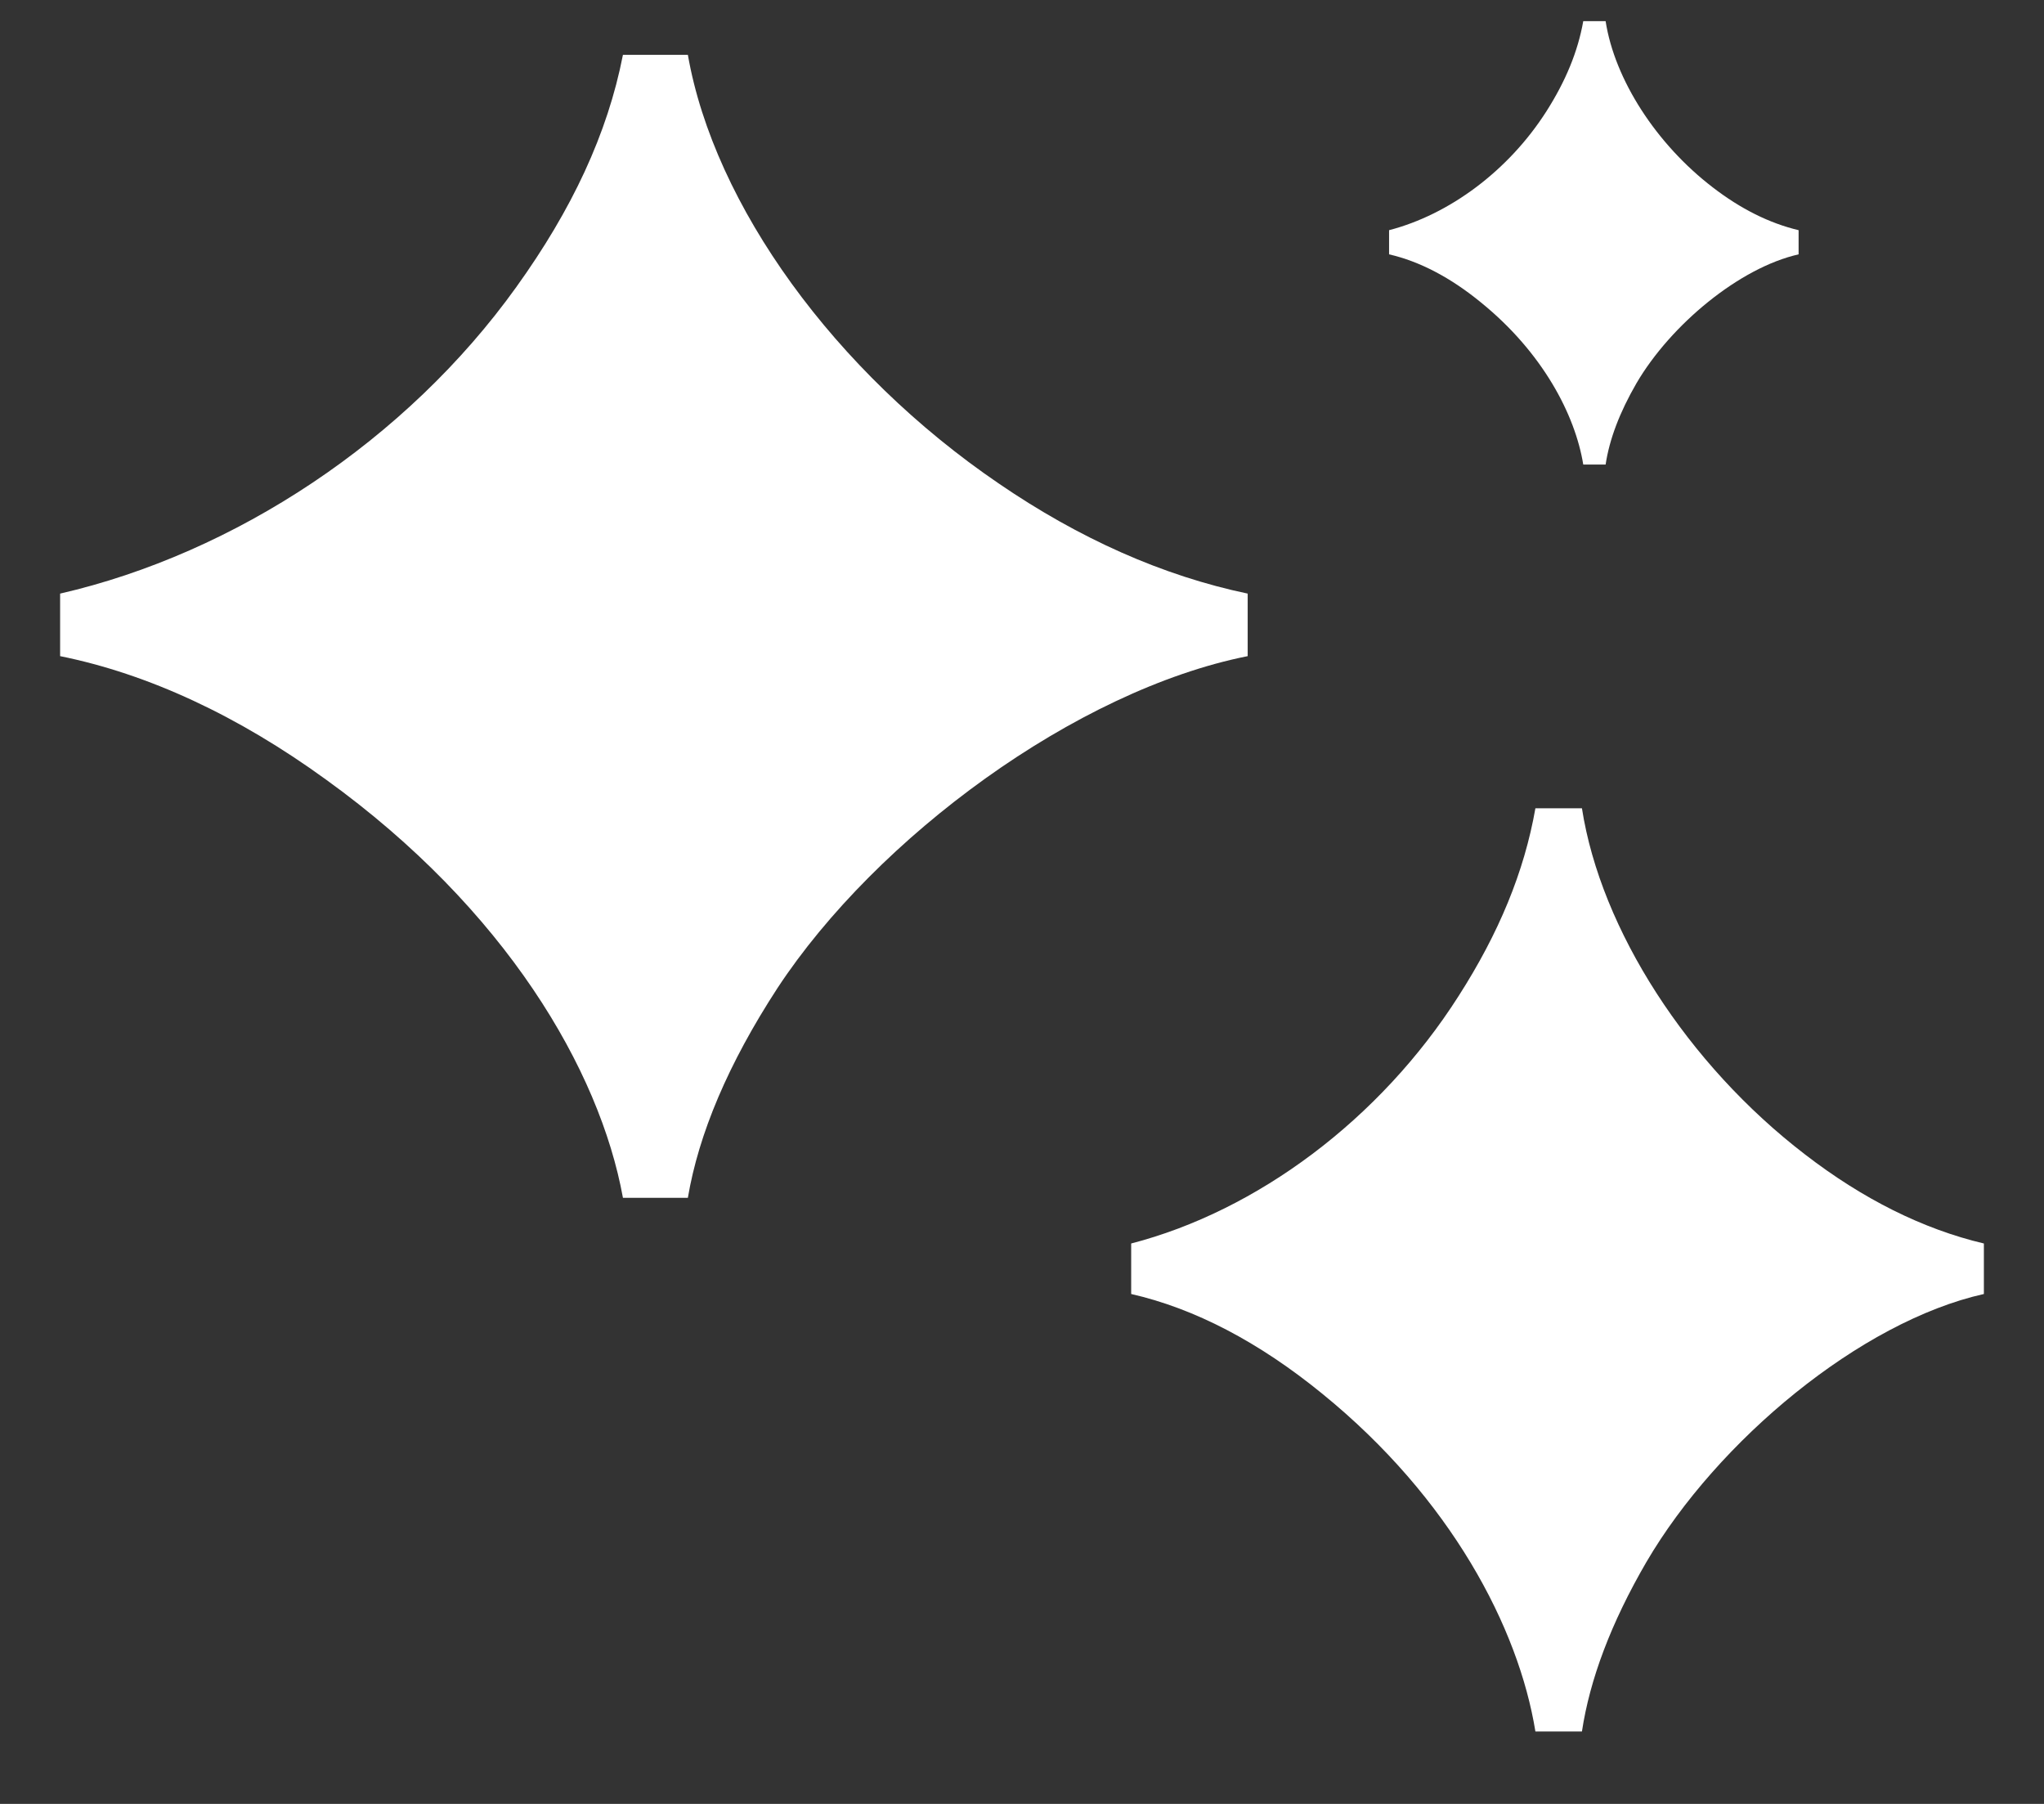<svg width="17" height="15" viewBox="0 0 17 15" fill="none" xmlns="http://www.w3.org/2000/svg">
<rect x="0" y="0" width="17" height="15" fill="#333333" stroke="none"/>
<path d="M5.181 9.96C4.988 8.896 4.204 7.559 2.712 6.483C1.979 5.951 1.233 5.604 0.5 5.456V4.936C1.953 4.602 3.381 3.661 4.294 2.387C4.757 1.743 5.053 1.112 5.181 0.456H5.721C5.94 1.706 6.943 3.092 8.306 4.02C8.975 4.478 9.67 4.788 10.377 4.936V5.456C8.949 5.74 7.29 6.965 6.467 8.215C6.056 8.846 5.811 9.428 5.721 9.96H5.181Z" fill="white"/>
<path d="M12.77 14.398C12.631 13.538 12.068 12.459 10.997 11.589C10.47 11.159 9.935 10.88 9.408 10.76V10.34C10.452 10.07 11.477 9.31 12.132 8.281C12.465 7.761 12.677 7.251 12.77 6.721H13.157C13.314 7.731 14.035 8.85 15.013 9.6C15.493 9.97 15.992 10.22 16.5 10.34V10.76C15.475 10.989 14.284 11.979 13.693 12.989C13.397 13.498 13.222 13.968 13.157 14.398H12.77Z" fill="white"/>
<path d="M13.168 3.863C13.101 3.45 12.831 2.931 12.316 2.514C12.063 2.307 11.806 2.173 11.553 2.115V1.914C12.055 1.784 12.547 1.419 12.862 0.925C13.021 0.675 13.123 0.43 13.168 0.176H13.354C13.429 0.661 13.775 1.198 14.245 1.558C14.476 1.736 14.715 1.856 14.959 1.914V2.115C14.467 2.226 13.895 2.701 13.611 3.186C13.469 3.431 13.385 3.656 13.354 3.863H13.168Z" fill="white"/>
</svg>
